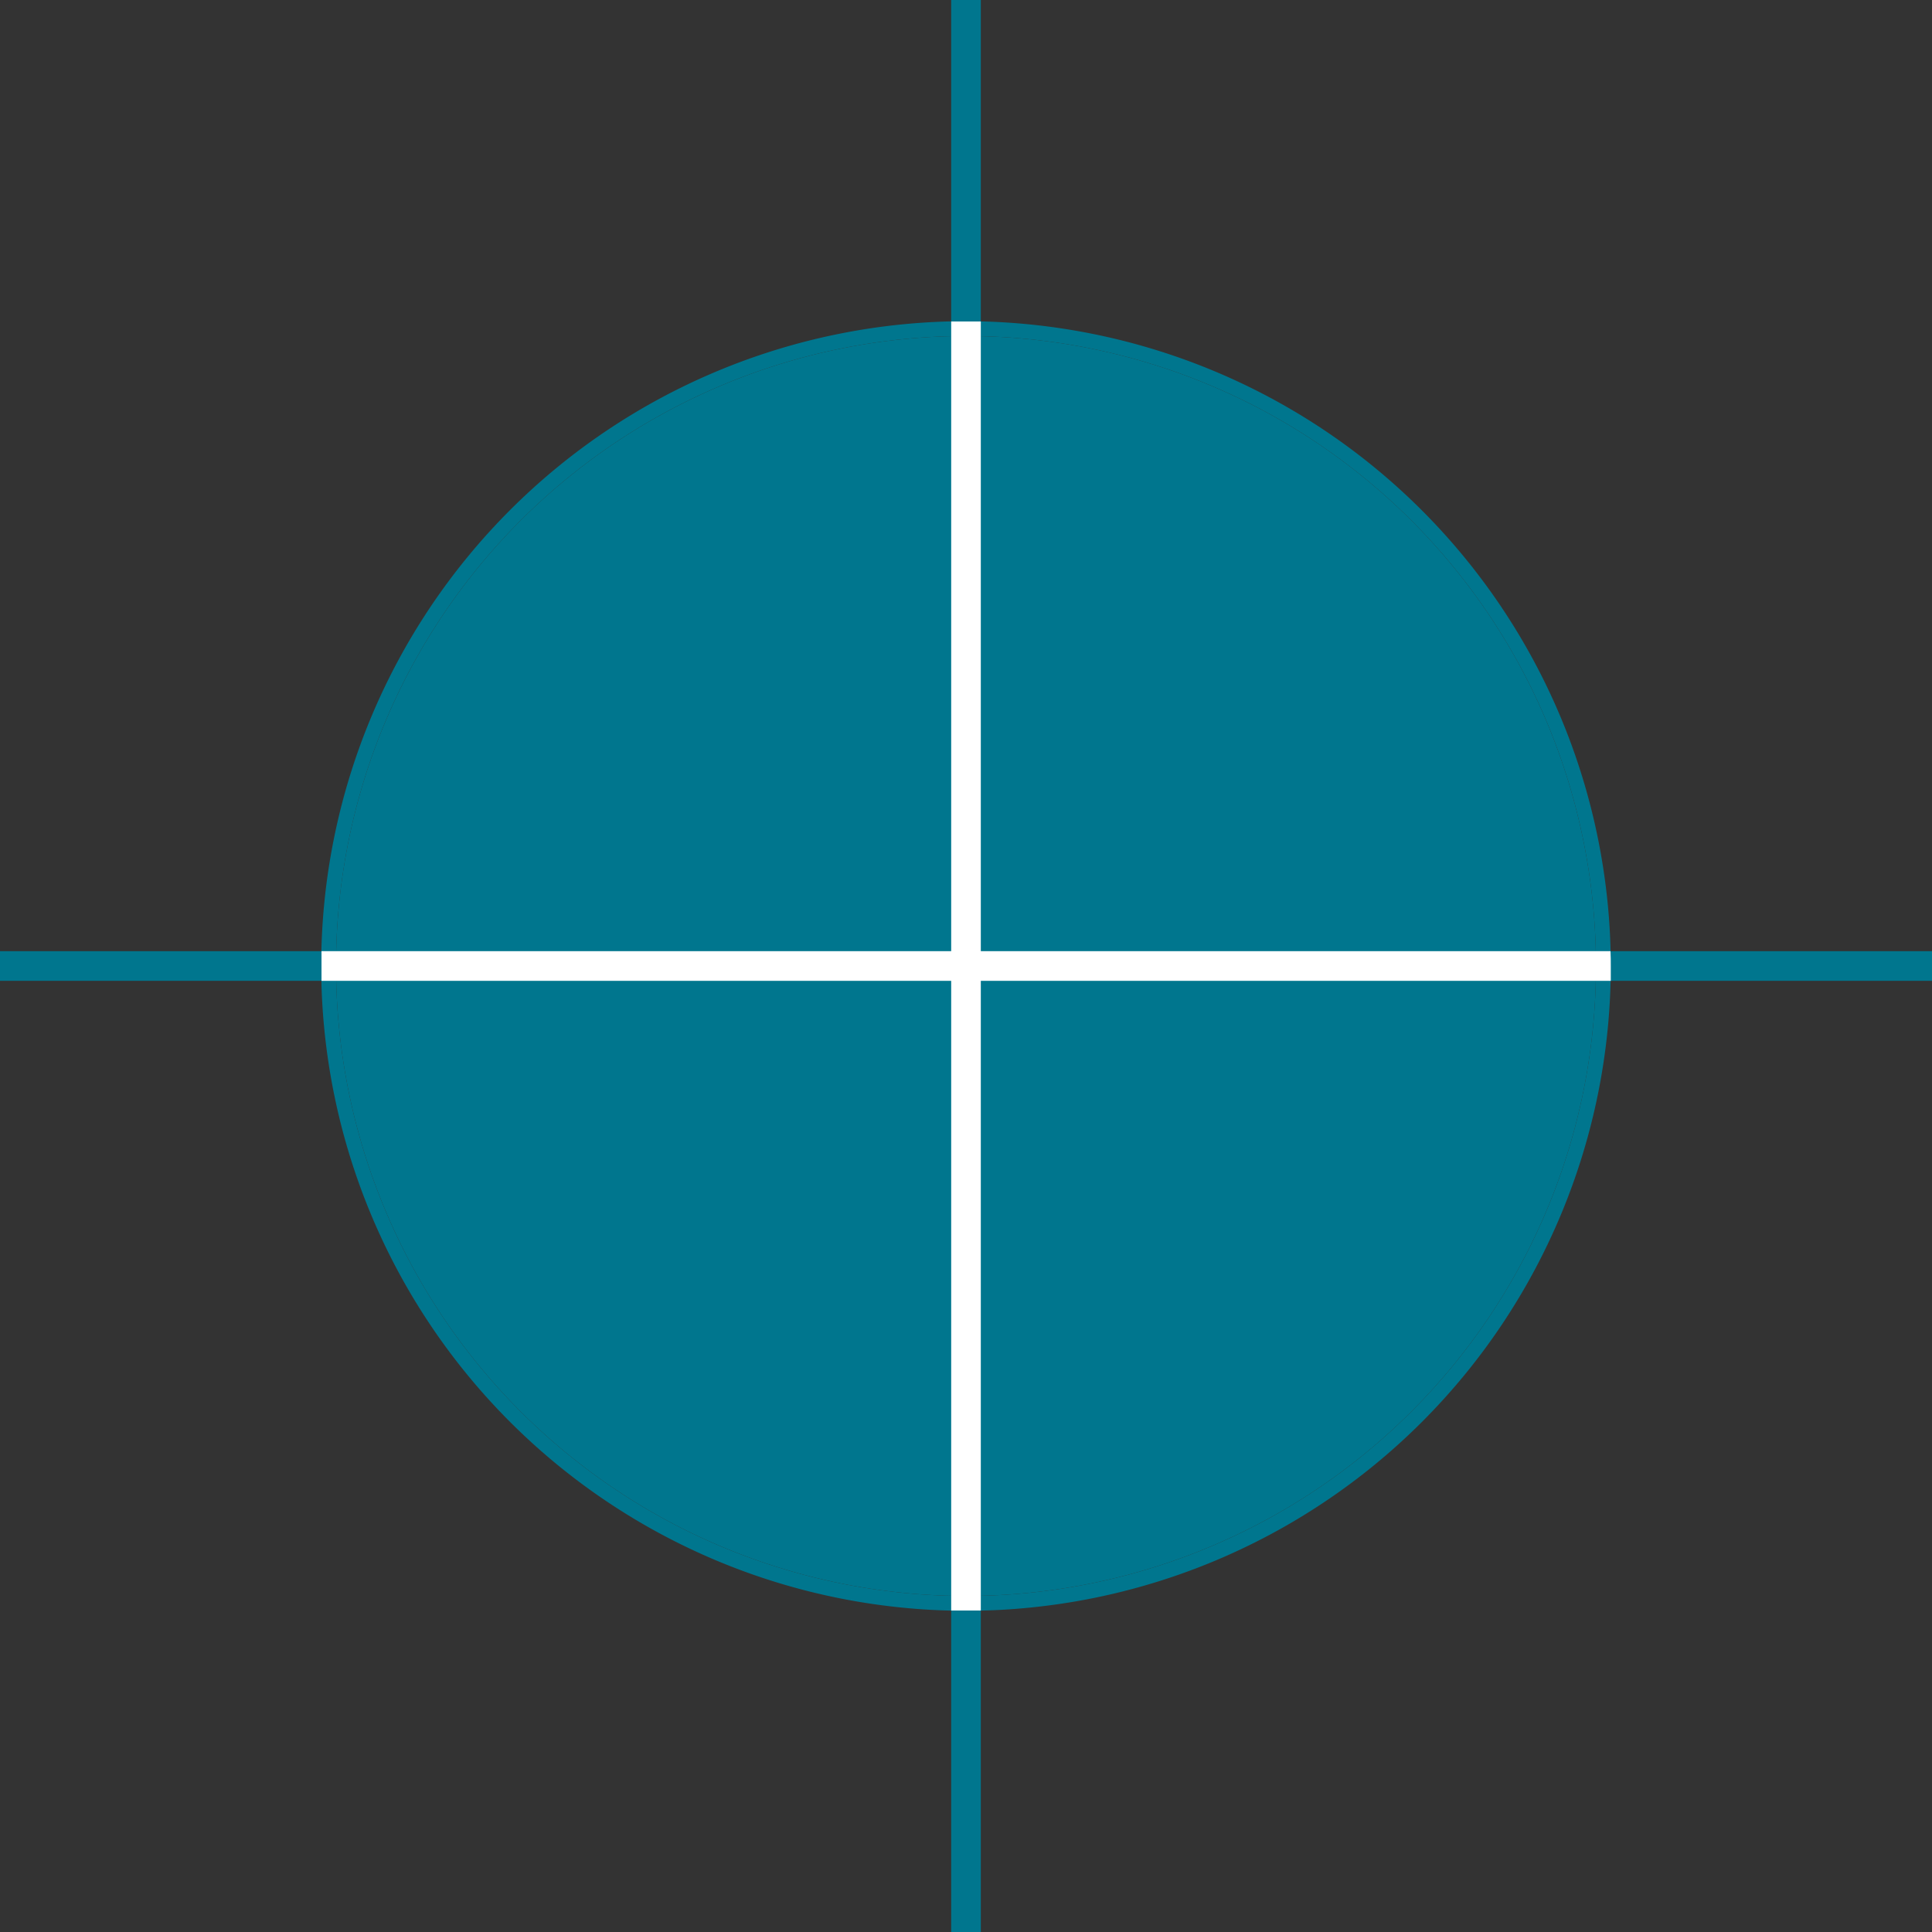 <svg xmlns="http://www.w3.org/2000/svg" viewBox="0 0 65.2 65.2"><rect x="0" y="0" width="65.2" height="65.2" fill="#333333" stroke="none"/><defs><style>.cls-1{fill:#00768e;}.cls-2{fill:none;stroke:#00768e;stroke-miterlimit:10;}.cls-3{fill:#fff;}</style></defs><g id="Layer_2" data-name="Layer 2"><g id="Layer_1-2" data-name="Layer 1"><path class="cls-1" d="M32.6,11.34V32.6H11.34A21.26,21.26,0,0,1,32.6,11.34Z"/><path class="cls-1" d="M53.86,32.6H32.6V11.34A21.26,21.26,0,0,1,53.86,32.6Z"/><path class="cls-1" d="M53.86,32.6A21.26,21.26,0,0,1,32.6,53.86h0V32.6Z"/><path class="cls-1" d="M32.6,32.6V53.86A21.26,21.26,0,0,1,11.34,32.6Z"/><line class="cls-2" x1="32.6" x2="32.6" y2="65.2"/><line class="cls-2" x1="65.2" y1="32.6" y2="32.6"/><path class="cls-1" d="M32.6,11.34A21.26,21.26,0,1,1,11.34,32.6h0A21.26,21.26,0,0,1,32.6,11.34m0-.5A21.76,21.76,0,1,0,54.36,32.6h0A21.78,21.78,0,0,0,32.6,10.84Z"/><path class="cls-3" d="M54.36,32.6v.5H33.1V54.35h-1V33.1H10.85v-1H32.1V10.85h1V32.1H54.35C54.36,32.27,54.36,32.43,54.36,32.6Z"/></g></g></svg>